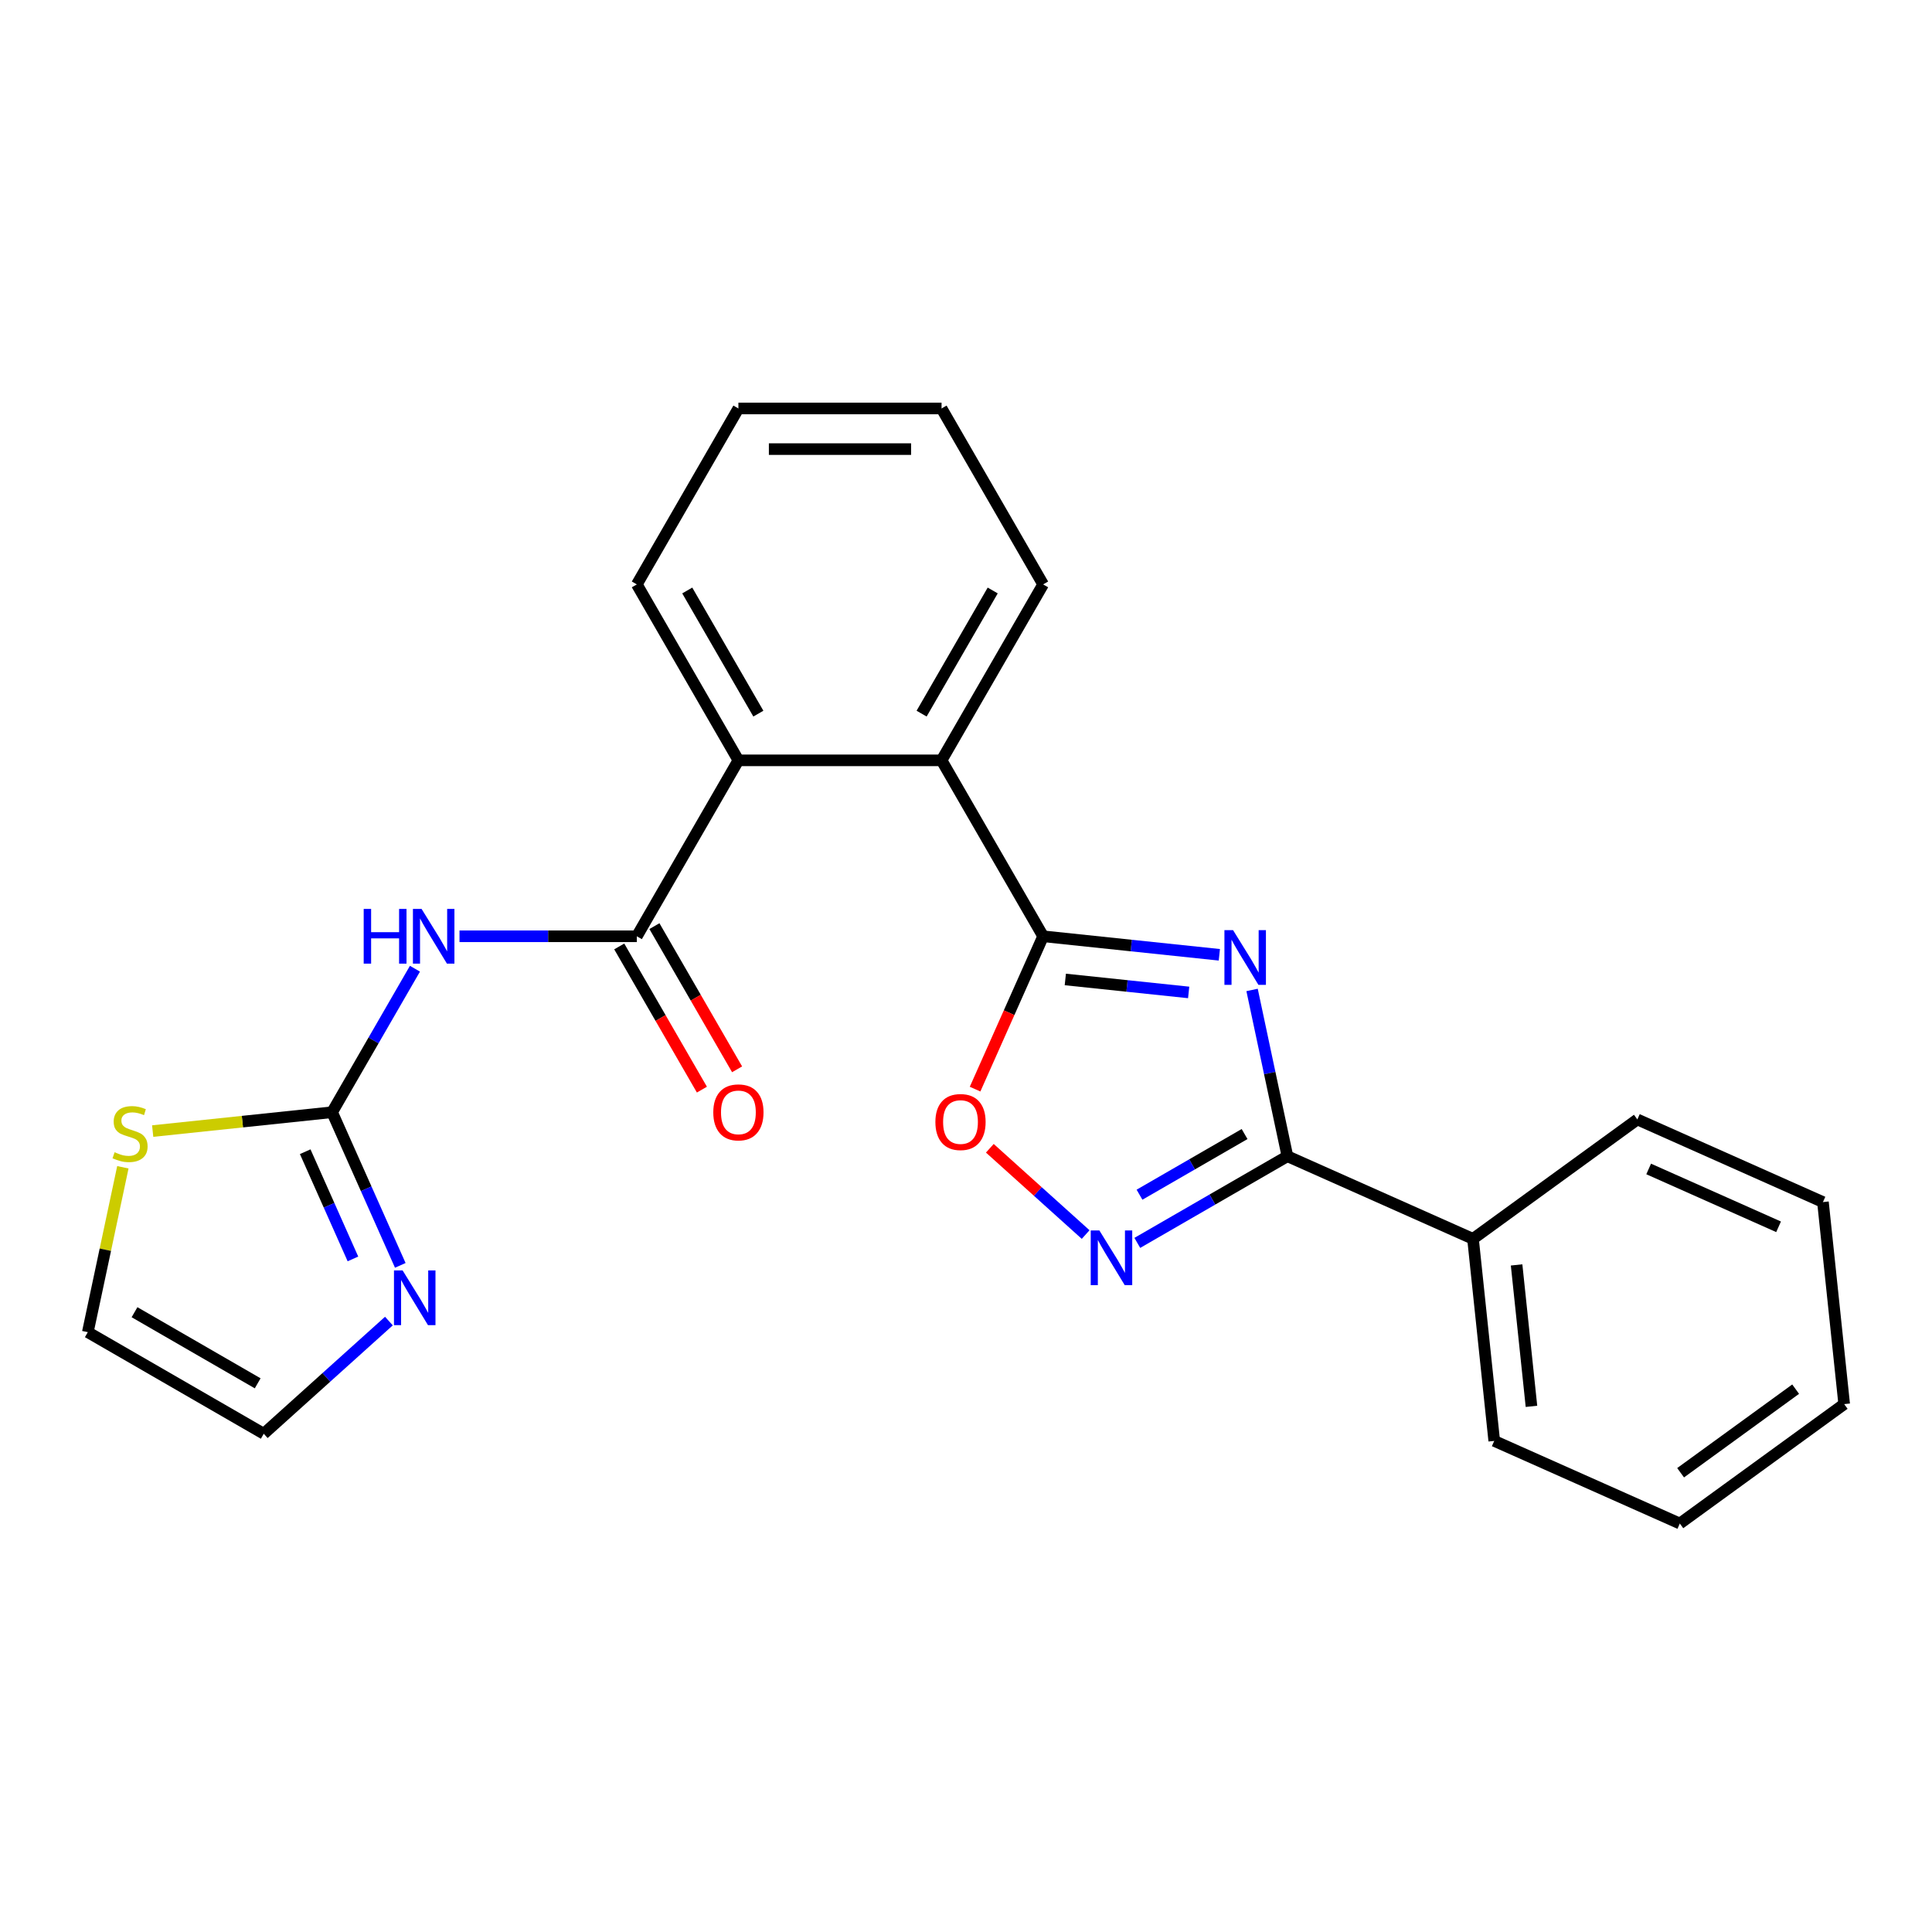 <?xml version='1.0' encoding='iso-8859-1'?>
<svg version='1.1' baseProfile='full'
              xmlns='http://www.w3.org/2000/svg'
                      xmlns:rdkit='http://www.rdkit.org/xml'
                      xmlns:xlink='http://www.w3.org/1999/xlink'
                  xml:space='preserve'
width='1000px' height='1000px' viewBox='0 0 1000 1000'>
<!-- END OF HEADER -->
<rect style='opacity:1.0;fill:#FFFFFF;stroke:none' width='1000' height='1000' x='0' y='0'> </rect>
<path class='bond-0' d='M 631.131,494.203 L 585.528,489.41' style='fill:none;fill-rule:evenodd;stroke:#0000FF;stroke-width:6px;stroke-linecap:butt;stroke-linejoin:miter;stroke-opacity:1' />
<path class='bond-0' d='M 585.528,489.41 L 539.924,484.617' style='fill:none;fill-rule:evenodd;stroke:#000000;stroke-width:6px;stroke-linecap:butt;stroke-linejoin:miter;stroke-opacity:1' />
<path class='bond-0' d='M 615.252,513.68 L 583.33,510.325' style='fill:none;fill-rule:evenodd;stroke:#0000FF;stroke-width:6px;stroke-linecap:butt;stroke-linejoin:miter;stroke-opacity:1' />
<path class='bond-0' d='M 583.33,510.325 L 551.407,506.97' style='fill:none;fill-rule:evenodd;stroke:#000000;stroke-width:6px;stroke-linecap:butt;stroke-linejoin:miter;stroke-opacity:1' />
<path class='bond-1' d='M 648.069,512.397 L 657.216,555.429' style='fill:none;fill-rule:evenodd;stroke:#0000FF;stroke-width:6px;stroke-linecap:butt;stroke-linejoin:miter;stroke-opacity:1' />
<path class='bond-1' d='M 657.216,555.429 L 666.362,598.462' style='fill:none;fill-rule:evenodd;stroke:#000000;stroke-width:6px;stroke-linecap:butt;stroke-linejoin:miter;stroke-opacity:1' />
<path class='bond-6' d='M 539.924,484.617 L 522.313,524.173' style='fill:none;fill-rule:evenodd;stroke:#000000;stroke-width:6px;stroke-linecap:butt;stroke-linejoin:miter;stroke-opacity:1' />
<path class='bond-6' d='M 522.313,524.173 L 504.701,563.729' style='fill:none;fill-rule:evenodd;stroke:#FF0000;stroke-width:6px;stroke-linecap:butt;stroke-linejoin:miter;stroke-opacity:1' />
<path class='bond-7' d='M 539.924,484.617 L 487.348,393.552' style='fill:none;fill-rule:evenodd;stroke:#000000;stroke-width:6px;stroke-linecap:butt;stroke-linejoin:miter;stroke-opacity:1' />
<path class='bond-2' d='M 666.362,598.462 L 627.515,620.891' style='fill:none;fill-rule:evenodd;stroke:#000000;stroke-width:6px;stroke-linecap:butt;stroke-linejoin:miter;stroke-opacity:1' />
<path class='bond-2' d='M 627.515,620.891 L 588.667,643.319' style='fill:none;fill-rule:evenodd;stroke:#0000FF;stroke-width:6px;stroke-linecap:butt;stroke-linejoin:miter;stroke-opacity:1' />
<path class='bond-2' d='M 644.193,586.978 L 617,602.678' style='fill:none;fill-rule:evenodd;stroke:#000000;stroke-width:6px;stroke-linecap:butt;stroke-linejoin:miter;stroke-opacity:1' />
<path class='bond-2' d='M 617,602.678 L 589.806,618.378' style='fill:none;fill-rule:evenodd;stroke:#0000FF;stroke-width:6px;stroke-linecap:butt;stroke-linejoin:miter;stroke-opacity:1' />
<path class='bond-13' d='M 666.362,598.462 L 762.423,641.231' style='fill:none;fill-rule:evenodd;stroke:#000000;stroke-width:6px;stroke-linecap:butt;stroke-linejoin:miter;stroke-opacity:1' />
<path class='bond-24' d='M 561.929,639.001 L 537.132,616.673' style='fill:none;fill-rule:evenodd;stroke:#0000FF;stroke-width:6px;stroke-linecap:butt;stroke-linejoin:miter;stroke-opacity:1' />
<path class='bond-24' d='M 537.132,616.673 L 512.334,594.345' style='fill:none;fill-rule:evenodd;stroke:#FF0000;stroke-width:6px;stroke-linecap:butt;stroke-linejoin:miter;stroke-opacity:1' />
<path class='bond-3' d='M 237.837,484.617 L 283.729,484.617' style='fill:none;fill-rule:evenodd;stroke:#0000FF;stroke-width:6px;stroke-linecap:butt;stroke-linejoin:miter;stroke-opacity:1' />
<path class='bond-3' d='M 283.729,484.617 L 329.621,484.617' style='fill:none;fill-rule:evenodd;stroke:#000000;stroke-width:6px;stroke-linecap:butt;stroke-linejoin:miter;stroke-opacity:1' />
<path class='bond-5' d='M 214.776,501.405 L 193.334,538.543' style='fill:none;fill-rule:evenodd;stroke:#0000FF;stroke-width:6px;stroke-linecap:butt;stroke-linejoin:miter;stroke-opacity:1' />
<path class='bond-5' d='M 193.334,538.543 L 171.893,575.681' style='fill:none;fill-rule:evenodd;stroke:#000000;stroke-width:6px;stroke-linecap:butt;stroke-linejoin:miter;stroke-opacity:1' />
<path class='bond-4' d='M 329.621,484.617 L 382.196,393.552' style='fill:none;fill-rule:evenodd;stroke:#000000;stroke-width:6px;stroke-linecap:butt;stroke-linejoin:miter;stroke-opacity:1' />
<path class='bond-11' d='M 320.514,489.874 L 341.909,526.932' style='fill:none;fill-rule:evenodd;stroke:#000000;stroke-width:6px;stroke-linecap:butt;stroke-linejoin:miter;stroke-opacity:1' />
<path class='bond-11' d='M 341.909,526.932 L 363.305,563.99' style='fill:none;fill-rule:evenodd;stroke:#FF0000;stroke-width:6px;stroke-linecap:butt;stroke-linejoin:miter;stroke-opacity:1' />
<path class='bond-11' d='M 338.727,479.359 L 360.122,516.417' style='fill:none;fill-rule:evenodd;stroke:#000000;stroke-width:6px;stroke-linecap:butt;stroke-linejoin:miter;stroke-opacity:1' />
<path class='bond-11' d='M 360.122,516.417 L 381.517,553.474' style='fill:none;fill-rule:evenodd;stroke:#FF0000;stroke-width:6px;stroke-linecap:butt;stroke-linejoin:miter;stroke-opacity:1' />
<path class='bond-9' d='M 171.893,575.681 L 189.54,615.317' style='fill:none;fill-rule:evenodd;stroke:#000000;stroke-width:6px;stroke-linecap:butt;stroke-linejoin:miter;stroke-opacity:1' />
<path class='bond-9' d='M 189.54,615.317 L 207.187,654.953' style='fill:none;fill-rule:evenodd;stroke:#0000FF;stroke-width:6px;stroke-linecap:butt;stroke-linejoin:miter;stroke-opacity:1' />
<path class='bond-9' d='M 157.975,596.125 L 170.328,623.871' style='fill:none;fill-rule:evenodd;stroke:#000000;stroke-width:6px;stroke-linecap:butt;stroke-linejoin:miter;stroke-opacity:1' />
<path class='bond-9' d='M 170.328,623.871 L 182.681,651.616' style='fill:none;fill-rule:evenodd;stroke:#0000FF;stroke-width:6px;stroke-linecap:butt;stroke-linejoin:miter;stroke-opacity:1' />
<path class='bond-10' d='M 171.893,575.681 L 125.459,580.561' style='fill:none;fill-rule:evenodd;stroke:#000000;stroke-width:6px;stroke-linecap:butt;stroke-linejoin:miter;stroke-opacity:1' />
<path class='bond-10' d='M 125.459,580.561 L 79.026,585.441' style='fill:none;fill-rule:evenodd;stroke:#CCCC00;stroke-width:6px;stroke-linecap:butt;stroke-linejoin:miter;stroke-opacity:1' />
<path class='bond-8' d='M 487.348,393.552 L 382.196,393.552' style='fill:none;fill-rule:evenodd;stroke:#000000;stroke-width:6px;stroke-linecap:butt;stroke-linejoin:miter;stroke-opacity:1' />
<path class='bond-15' d='M 487.348,393.552 L 539.924,302.488' style='fill:none;fill-rule:evenodd;stroke:#000000;stroke-width:6px;stroke-linecap:butt;stroke-linejoin:miter;stroke-opacity:1' />
<path class='bond-15' d='M 477.022,369.378 L 513.825,305.633' style='fill:none;fill-rule:evenodd;stroke:#000000;stroke-width:6px;stroke-linecap:butt;stroke-linejoin:miter;stroke-opacity:1' />
<path class='bond-16' d='M 382.196,393.552 L 329.621,302.488' style='fill:none;fill-rule:evenodd;stroke:#000000;stroke-width:6px;stroke-linecap:butt;stroke-linejoin:miter;stroke-opacity:1' />
<path class='bond-16' d='M 392.523,369.378 L 355.72,305.633' style='fill:none;fill-rule:evenodd;stroke:#000000;stroke-width:6px;stroke-linecap:butt;stroke-linejoin:miter;stroke-opacity:1' />
<path class='bond-12' d='M 201.293,683.779 L 168.906,712.941' style='fill:none;fill-rule:evenodd;stroke:#0000FF;stroke-width:6px;stroke-linecap:butt;stroke-linejoin:miter;stroke-opacity:1' />
<path class='bond-12' d='M 168.906,712.941 L 136.519,742.102' style='fill:none;fill-rule:evenodd;stroke:#000000;stroke-width:6px;stroke-linecap:butt;stroke-linejoin:miter;stroke-opacity:1' />
<path class='bond-14' d='M 63.595,604.181 L 54.525,646.854' style='fill:none;fill-rule:evenodd;stroke:#CCCC00;stroke-width:6px;stroke-linecap:butt;stroke-linejoin:miter;stroke-opacity:1' />
<path class='bond-14' d='M 54.525,646.854 L 45.455,689.526' style='fill:none;fill-rule:evenodd;stroke:#000000;stroke-width:6px;stroke-linecap:butt;stroke-linejoin:miter;stroke-opacity:1' />
<path class='bond-27' d='M 136.519,742.102 L 45.455,689.526' style='fill:none;fill-rule:evenodd;stroke:#000000;stroke-width:6px;stroke-linecap:butt;stroke-linejoin:miter;stroke-opacity:1' />
<path class='bond-27' d='M 133.374,716.003 L 69.629,679.2' style='fill:none;fill-rule:evenodd;stroke:#000000;stroke-width:6px;stroke-linecap:butt;stroke-linejoin:miter;stroke-opacity:1' />
<path class='bond-17' d='M 762.423,641.231 L 773.415,745.807' style='fill:none;fill-rule:evenodd;stroke:#000000;stroke-width:6px;stroke-linecap:butt;stroke-linejoin:miter;stroke-opacity:1' />
<path class='bond-17' d='M 784.987,654.719 L 792.681,727.922' style='fill:none;fill-rule:evenodd;stroke:#000000;stroke-width:6px;stroke-linecap:butt;stroke-linejoin:miter;stroke-opacity:1' />
<path class='bond-18' d='M 762.423,641.231 L 847.493,579.424' style='fill:none;fill-rule:evenodd;stroke:#000000;stroke-width:6px;stroke-linecap:butt;stroke-linejoin:miter;stroke-opacity:1' />
<path class='bond-20' d='M 539.924,302.488 L 487.348,211.424' style='fill:none;fill-rule:evenodd;stroke:#000000;stroke-width:6px;stroke-linecap:butt;stroke-linejoin:miter;stroke-opacity:1' />
<path class='bond-26' d='M 329.621,302.488 L 382.196,211.424' style='fill:none;fill-rule:evenodd;stroke:#000000;stroke-width:6px;stroke-linecap:butt;stroke-linejoin:miter;stroke-opacity:1' />
<path class='bond-22' d='M 773.415,745.807 L 869.476,788.576' style='fill:none;fill-rule:evenodd;stroke:#000000;stroke-width:6px;stroke-linecap:butt;stroke-linejoin:miter;stroke-opacity:1' />
<path class='bond-21' d='M 847.493,579.424 L 943.554,622.193' style='fill:none;fill-rule:evenodd;stroke:#000000;stroke-width:6px;stroke-linecap:butt;stroke-linejoin:miter;stroke-opacity:1' />
<path class='bond-21' d='M 853.348,605.052 L 920.591,634.99' style='fill:none;fill-rule:evenodd;stroke:#000000;stroke-width:6px;stroke-linecap:butt;stroke-linejoin:miter;stroke-opacity:1' />
<path class='bond-19' d='M 382.196,211.424 L 487.348,211.424' style='fill:none;fill-rule:evenodd;stroke:#000000;stroke-width:6px;stroke-linecap:butt;stroke-linejoin:miter;stroke-opacity:1' />
<path class='bond-19' d='M 397.969,232.454 L 471.576,232.454' style='fill:none;fill-rule:evenodd;stroke:#000000;stroke-width:6px;stroke-linecap:butt;stroke-linejoin:miter;stroke-opacity:1' />
<path class='bond-23' d='M 943.554,622.193 L 954.545,726.769' style='fill:none;fill-rule:evenodd;stroke:#000000;stroke-width:6px;stroke-linecap:butt;stroke-linejoin:miter;stroke-opacity:1' />
<path class='bond-25' d='M 869.476,788.576 L 954.545,726.769' style='fill:none;fill-rule:evenodd;stroke:#000000;stroke-width:6px;stroke-linecap:butt;stroke-linejoin:miter;stroke-opacity:1' />
<path class='bond-25' d='M 869.875,762.291 L 929.424,719.026' style='fill:none;fill-rule:evenodd;stroke:#000000;stroke-width:6px;stroke-linecap:butt;stroke-linejoin:miter;stroke-opacity:1' />
<path  class='atom-0' d='M 638.24 481.448
L 647.52 496.448
Q 648.44 497.928, 649.92 500.608
Q 651.4 503.288, 651.48 503.448
L 651.48 481.448
L 655.24 481.448
L 655.24 509.768
L 651.36 509.768
L 641.4 493.368
Q 640.24 491.448, 639 489.248
Q 637.8 487.048, 637.44 486.368
L 637.44 509.768
L 633.76 509.768
L 633.76 481.448
L 638.24 481.448
' fill='#0000FF'/>
<path  class='atom-3' d='M 569.038 636.878
L 578.318 651.878
Q 579.238 653.358, 580.718 656.038
Q 582.198 658.718, 582.278 658.878
L 582.278 636.878
L 586.038 636.878
L 586.038 665.198
L 582.158 665.198
L 572.198 648.798
Q 571.038 646.878, 569.798 644.678
Q 568.598 642.478, 568.238 641.798
L 568.238 665.198
L 564.558 665.198
L 564.558 636.878
L 569.038 636.878
' fill='#0000FF'/>
<path  class='atom-4' d='M 188.249 470.457
L 192.089 470.457
L 192.089 482.497
L 206.569 482.497
L 206.569 470.457
L 210.409 470.457
L 210.409 498.777
L 206.569 498.777
L 206.569 485.697
L 192.089 485.697
L 192.089 498.777
L 188.249 498.777
L 188.249 470.457
' fill='#0000FF'/>
<path  class='atom-4' d='M 218.209 470.457
L 227.489 485.457
Q 228.409 486.937, 229.889 489.617
Q 231.369 492.297, 231.449 492.457
L 231.449 470.457
L 235.209 470.457
L 235.209 498.777
L 231.329 498.777
L 221.369 482.377
Q 220.209 480.457, 218.969 478.257
Q 217.769 476.057, 217.409 475.377
L 217.409 498.777
L 213.729 498.777
L 213.729 470.457
L 218.209 470.457
' fill='#0000FF'/>
<path  class='atom-7' d='M 484.155 580.758
Q 484.155 573.958, 487.515 570.158
Q 490.875 566.358, 497.155 566.358
Q 503.435 566.358, 506.795 570.158
Q 510.155 573.958, 510.155 580.758
Q 510.155 587.638, 506.755 591.558
Q 503.355 595.438, 497.155 595.438
Q 490.915 595.438, 487.515 591.558
Q 484.155 587.678, 484.155 580.758
M 497.155 592.238
Q 501.475 592.238, 503.795 589.358
Q 506.155 586.438, 506.155 580.758
Q 506.155 575.198, 503.795 572.398
Q 501.475 569.558, 497.155 569.558
Q 492.835 569.558, 490.475 572.358
Q 488.155 575.158, 488.155 580.758
Q 488.155 586.478, 490.475 589.358
Q 492.835 592.238, 497.155 592.238
' fill='#FF0000'/>
<path  class='atom-10' d='M 208.402 657.582
L 217.682 672.582
Q 218.602 674.062, 220.082 676.742
Q 221.562 679.422, 221.642 679.582
L 221.642 657.582
L 225.402 657.582
L 225.402 685.902
L 221.522 685.902
L 211.562 669.502
Q 210.402 667.582, 209.162 665.382
Q 207.962 663.182, 207.602 662.502
L 207.602 685.902
L 203.922 685.902
L 203.922 657.582
L 208.402 657.582
' fill='#0000FF'/>
<path  class='atom-11' d='M 59.317 596.392
Q 59.637 596.512, 60.957 597.072
Q 62.277 597.632, 63.717 597.992
Q 65.197 598.312, 66.637 598.312
Q 69.317 598.312, 70.877 597.032
Q 72.437 595.712, 72.437 593.432
Q 72.437 591.872, 71.637 590.912
Q 70.877 589.952, 69.677 589.432
Q 68.477 588.912, 66.477 588.312
Q 63.957 587.552, 62.437 586.832
Q 60.957 586.112, 59.877 584.592
Q 58.837 583.072, 58.837 580.512
Q 58.837 576.952, 61.237 574.752
Q 63.677 572.552, 68.477 572.552
Q 71.757 572.552, 75.477 574.112
L 74.557 577.192
Q 71.157 575.792, 68.597 575.792
Q 65.837 575.792, 64.317 576.952
Q 62.797 578.072, 62.837 580.032
Q 62.837 581.552, 63.597 582.472
Q 64.397 583.392, 65.517 583.912
Q 66.677 584.432, 68.597 585.032
Q 71.157 585.832, 72.677 586.632
Q 74.197 587.432, 75.277 589.072
Q 76.397 590.672, 76.397 593.432
Q 76.397 597.352, 73.757 599.472
Q 71.157 601.552, 66.797 601.552
Q 64.277 601.552, 62.357 600.992
Q 60.477 600.472, 58.237 599.552
L 59.317 596.392
' fill='#CCCC00'/>
<path  class='atom-12' d='M 369.196 575.761
Q 369.196 568.961, 372.556 565.161
Q 375.916 561.361, 382.196 561.361
Q 388.476 561.361, 391.836 565.161
Q 395.196 568.961, 395.196 575.761
Q 395.196 582.641, 391.796 586.561
Q 388.396 590.441, 382.196 590.441
Q 375.956 590.441, 372.556 586.561
Q 369.196 582.681, 369.196 575.761
M 382.196 587.241
Q 386.516 587.241, 388.836 584.361
Q 391.196 581.441, 391.196 575.761
Q 391.196 570.201, 388.836 567.401
Q 386.516 564.561, 382.196 564.561
Q 377.876 564.561, 375.516 567.361
Q 373.196 570.161, 373.196 575.761
Q 373.196 581.481, 375.516 584.361
Q 377.876 587.241, 382.196 587.241
' fill='#FF0000'/>
</svg>
